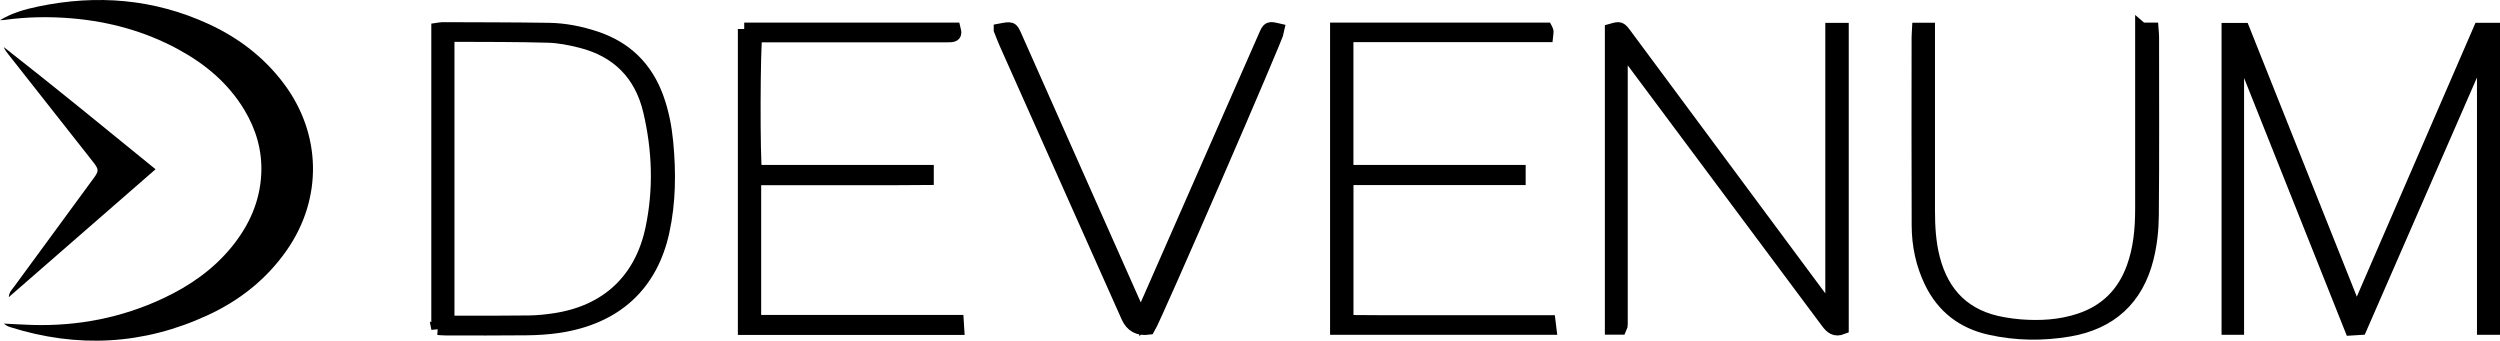 <?xml version="1.0" encoding="UTF-8"?>
<svg id="Capa_2" xmlns="http://www.w3.org/2000/svg" viewBox="0 0 979.18 133.45">
  <defs>
    <style>
      .cls-1 {
        stroke: #000;
        stroke-miterlimit: 10;
        stroke-width: 5px;
      }
    </style>
  </defs>
  <g id="Capa_1-2" data-name="Capa_1">
    <g>
      <path d="M0,7.9C4.68,5.07,9.81,3.62,15,2.54,38-2.25,60.39-.44,81.83,9.46c11.57,5.34,21.52,12.92,29.25,23.17,14.9,19.76,15.37,45.14,1.21,65.42-7.93,11.36-18.48,19.65-30.92,25.4-25.17,11.65-51.07,13-77.49,4.64-.84-.27-1.64-.68-2.35-1.35,3.69.18,7.39.42,11.08.53,17.85.52,34.96-2.79,51.15-10.35,10.44-4.88,19.78-11.32,27.11-20.37,6.76-8.35,11-17.76,11.47-28.64.39-8.99-2.06-17.27-6.66-24.91-6.3-10.45-15.35-17.99-25.96-23.73-12.97-7.02-26.9-10.83-41.58-12.08-8.84-.75-17.65-.6-26.44.62-.57.08-1.15.06-1.72.09Z"/>
      <path class="cls-1" d="M972.3,19.22c-15.89,36.41-31.79,72.82-47.78,109.47-1.09.07-2.21.14-3.68.23-14.54-36.48-29.05-72.89-43.56-109.29-.28.06-.56.11-.84.17v108.83h-3.82V11.49h6.04c2.89,7.26,5.77,14.49,8.66,21.72,11.07,27.75,22.16,55.5,33.2,83.26.88,2.21,1.46,4.54,2.2,6.87,16.18-37.34,32.33-74.59,48.5-111.9h5.47v117.2h-4.03V19.51l-.36-.29Z"/>
      <path class="cls-1" d="M721.6,128.48c-2.92,1.15-4.44-.25-5.97-2.31-25.76-34.62-51.57-69.2-77.37-103.79-.83-1.11-1.68-2.21-2.48-3.26-.28.07-.4.07-.5.13-.08.05-.18.15-.19.23-.03.46-.05.92-.05,1.38,0,35.36,0,70.72,0,106.08,0,.35-.05.7-.09,1.04-.01.11-.09.2-.28.6h-3.59V11.76c3.46-.98,3.47-.99,5.7,2,16.36,22.04,32.71,44.09,49.06,66.14,9.56,12.89,19.13,25.78,28.69,38.67.74.99,1.5,1.96,2.89,2.74V11.45h4.18v117.03Z"/>
      <path class="cls-1" d="M171.43,128.72V11.43c.71-.1,1.25-.25,1.8-.25,13.95.06,27.91.04,41.86.26,6.18.1,12.23,1.32,18.13,3.26,11.96,3.94,20.02,11.86,24.27,23.7,2.02,5.62,3.14,11.44,3.7,17.35,1.11,11.74,1.04,23.43-1.51,35.04-4.55,20.7-18.36,33.76-40.95,37.13-4.12.61-8.33.86-12.51.91-10.58.13-21.17.06-31.75.05-.91,0-1.82-.1-3.04-.17ZM175.5,125.98c1.02.08,1.59.16,2.16.16,9.89,0,19.77.05,29.66-.09,3.36-.05,6.73-.4,10.06-.91,20.36-3.1,33.7-15.55,37.92-35.67,3.23-15.38,2.68-30.8-.91-46.02-3.4-14.39-12.55-23.59-26.96-27.2-4.15-1.04-8.45-1.9-12.7-2.02-12.43-.35-24.88-.29-37.32-.35-.64,0-1.29.28-1.91.43v111.67Z"/>
      <path class="cls-1" d="M391.71,11.71c4.53-.86,4.56-.87,5.99,2.35,15.73,35.38,31.46,70.77,47.17,106.17.7,1.57,1.18,3.23,1.76,4.82,8.34-18.97,16.63-37.85,24.93-56.73,7.95-18.1,15.9-36.2,23.86-54.3,1.42-3.23,1.51-3.25,5.29-2.37-.34,2.54-48.08,112.52-50.76,116.94q-5.96.85-8.32-4.46c-15.92-35.68-31.84-71.37-47.75-107.05-.74-1.66-1.37-3.38-2.17-5.36Z"/>
      <path class="cls-1" d="M838.81,11.34h4.13c.08,1.1.21,2.11.21,3.12,0,23.37.12,46.74-.1,70.11-.05,5.53-.68,11.19-2.02,16.55-3.97,15.94-14.37,25.43-30.55,28.2-10.39,1.78-20.84,1.65-31.18-.68-10.51-2.37-18.27-8.3-23.03-18.05-3.43-7.03-4.99-14.53-5.02-22.28-.11-24.53-.04-49.07-.03-73.6,0-1.03.11-2.05.17-3.31h3.99c0,1.37,0,2.73,0,4.08,0,22.32,0,44.65,0,66.97,0,6.29.36,12.56,1.93,18.69,3.65,14.26,12.54,22.98,27.18,25.54,2.29.4,4.6.74,6.91.91,7.83.59,15.56.15,23.09-2.34,10.31-3.4,17.21-10.29,20.9-20.44,2.7-7.43,3.39-15.16,3.39-22.99,0-21.98,0-43.95,0-65.93v-4.58Z"/>
      <path d="M60.93,66.29c-19.23,16.76-38.13,33.23-57.48,50.08.15-2.01,1.22-2.92,1.96-3.93,10.23-13.98,20.48-27.93,30.73-41.9.34-.47.71-.92,1.03-1.41,1.42-2.12,1.41-2.85-.16-4.99-.76-1.03-1.57-2.02-2.36-3.02C24.15,47.8,13.64,34.46,3.15,21.13c-.64-.81-1.25-1.65-1.68-2.7,19.95,15.59,39.51,31.63,59.46,47.86Z"/>
      <path class="cls-1" d="M527.61,67.1h67.45v2.88h-67.44v55.89c4.3.03,8.66.07,13.02.08,4.42.01,8.84,0,13.26,0h39.44c4.41,0,8.81,0,13.44,0,.12.95.21,1.69.33,2.69h-83.66V11.36h82.12c.14.28.38.57.41.88.04.44-.07.89-.16,1.76h-78.22v53.11Z"/>
      <path class="cls-1" d="M291.49,11.35h82.29c.35,1.41.63,2.58-1.37,2.69-.93.05-1.86.03-2.79.03-23.15,0-46.3,0-69.45,0h-4.05c-.86,2.84-.98,49.27-.12,53.04h67.24v2.85c-4.46.03-8.94.07-13.43.08-4.54.01-9.07,0-13.61,0h-40.57v55.82h79.35c.07,1.12.12,1.85.18,2.82h-83.66V11.35Z"/>
    </g>
  </g>
</svg>